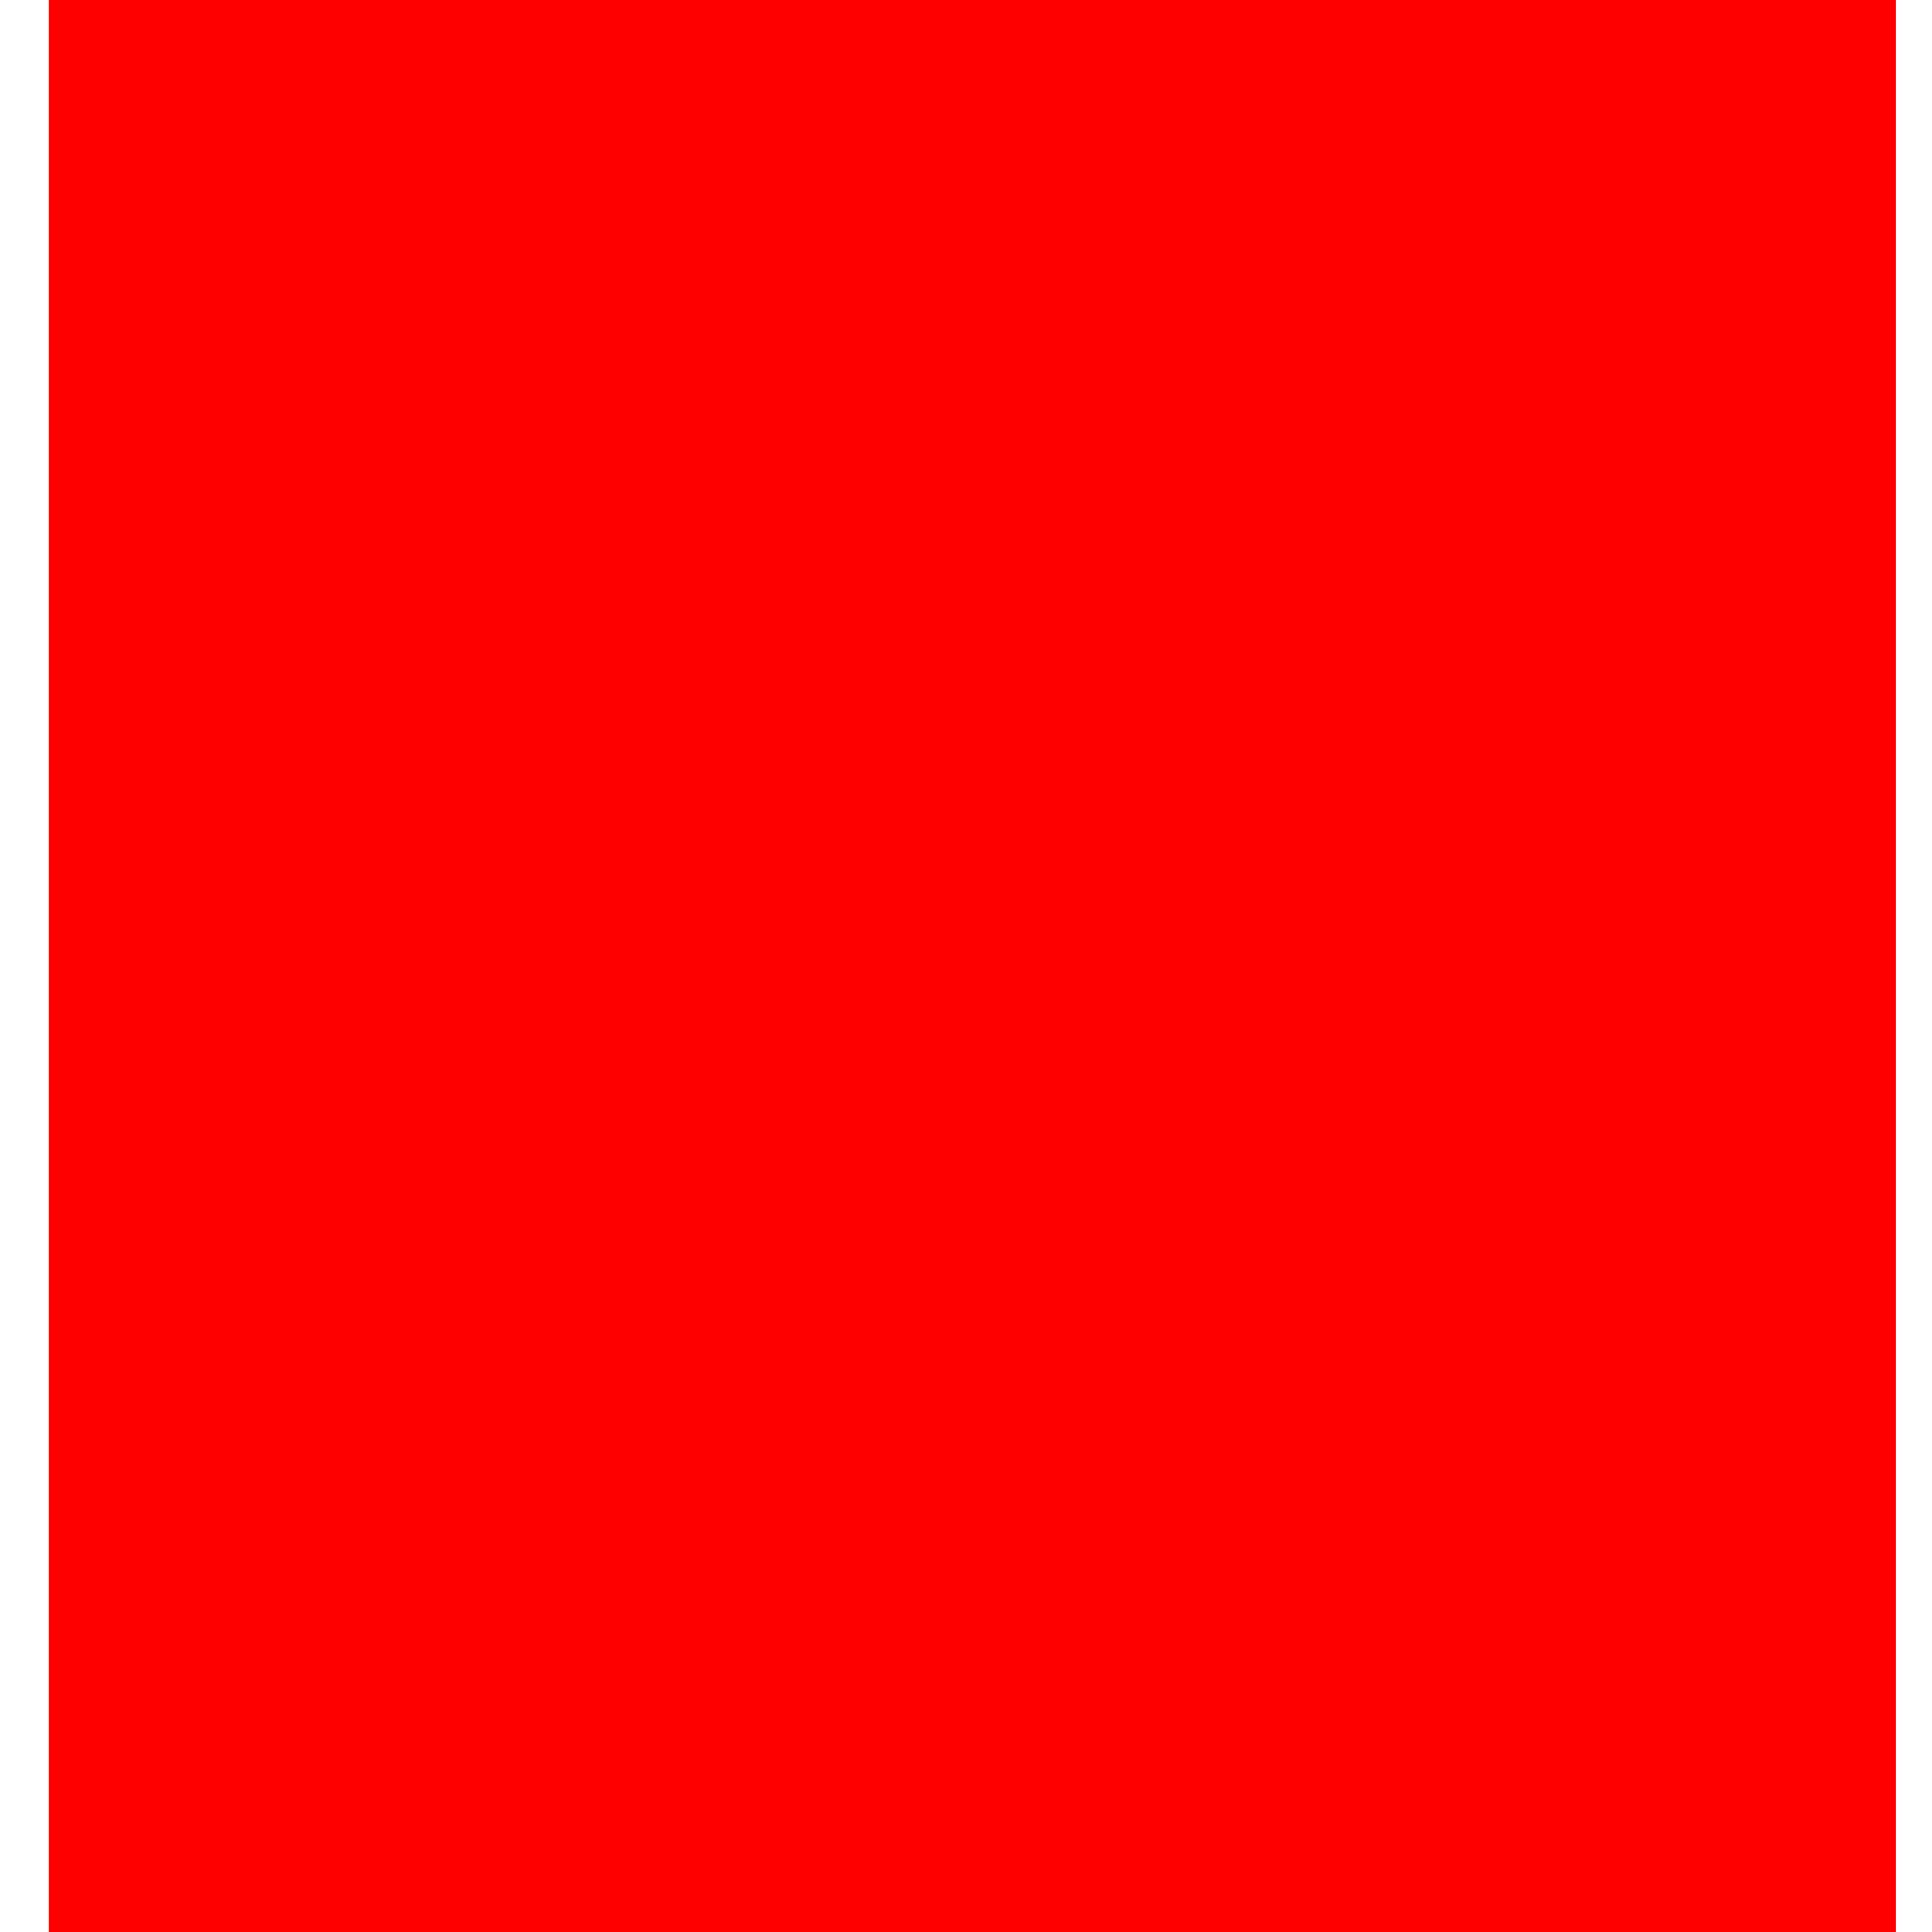 <?xml version="1.0" encoding="UTF-8" standalone="no"?>
<svg
   xmlns:dc="http://purl.org/dc/elements/1.1/"
   xmlns:cc="http://creativecommons.org/ns#"
   xmlns:rdf="http://www.w3.org/1999/02/22-rdf-syntax-ns#"
   xmlns:svg="http://www.w3.org/2000/svg"
   xmlns="http://www.w3.org/2000/svg"
   xmlns:sodipodi="http://sodipodi.sourceforge.net/DTD/sodipodi-0.dtd"
   xmlns:inkscape="http://www.inkscape.org/namespaces/inkscape"
   version="1.0"
   width="1240pt"
   height="1240pt"
   viewBox="0 0 1240 1240"
   preserveAspectRatio="xMidYMid meet"
   id="svg2985"
   inkscape:version="0.48.4 r9939"
   sodipodi:docname="have-you-found-bassel-mk-woodcut-text-arabic.svg">
  <defs
     id="defs4083" />
  <sodipodi:namedview
     pagecolor="#ffffff"
     bordercolor="#666666"
     borderopacity="1"
     objecttolerance="10"
     gridtolerance="10"
     guidetolerance="10"
     inkscape:pageopacity="0"
     inkscape:pageshadow="2"
     inkscape:window-width="904"
     inkscape:window-height="750"
     id="namedview4081"
     showgrid="false"
     inkscape:snap-bbox="true"
     inkscape:snap-page="true"
     inkscape:snap-global="false"
     inkscape:zoom="0.28612904"
     inkscape:cx="999.7213"
     inkscape:cy="740.72306"
     inkscape:window-x="887"
     inkscape:window-y="181"
     inkscape:window-maximized="0"
     inkscape:current-layer="svg2985"
     inkscape:bbox-nodes="true" />
  <flowRoot
     xml:space="preserve"
     id="flowRoot3539"
     style="font-size:40px;font-style:normal;font-weight:normal;line-height:125%;letter-spacing:0px;word-spacing:0px;fill:#ff0000;fill-opacity:1;stroke:none;font-family:Sans"
     transform="matrix(0.8,0,0,0.8,3.2,-17.6)"><flowRegion
       id="flowRegion3541"><rect
         id="rect3543"
         width="1481.849"
         height="1567.283"
         x="34.949"
         y="5.242"
         style="fill:#ff0000" /></flowRegion><flowPara
       id="flowPara3545" /><flowPara
       id="flowPara3547"
       style="font-size:39px;fill:#ff0000">يصادف يوم 15 أذار\مارس 2016 الذكرى السنوية الرابعة لإعتقال السلطات السورية لباسل خرطبيل (الصفدي)، السوري فلسطيني الاصل، المبرمج في المشاع الابداعي، حيث أعتقلته في حي (المزة) في دمشق.</flowPara><flowPara
       id="flowPara3549"
       style="font-size:39px;fill:#ff0000">و في هذه المناسبة سوف تنضم حملة (الحرية لباسل) إلى مؤسسة جيمي ويلز (وهو المؤسس لويكيبيديا، الموسوعة الحرة)، ليطلقوا يوم للتوعية حول قضية باسل تحت شعار\شارة ‫#‏أين_باسل‬.</flowPara><flowPara
       id="flowPara3551"
       style="font-size:39px;fill:#ff0000">من هنا، نتوجه بالشكر إلى شخص جيمي ويلز الذي يقدم الدعم إلى باسل وإلى هذه الحملة</flowPara><flowPara
       id="flowPara3553"
       style="font-size:39px;fill:#ff0000">أنطلقت حملة (الحرية لباسل) بعد ذلك الإعتقال، وهي تقوى يوم بعد يوم بضغطها على النظام السوري لكي يطلق سراح باسل الصفدي الذي تنتهك حقوقه الإنسانية بشكل مستمر من قبل النظام السوري. وقد أكد الفريق العامل المعني بالاحتجاز التعسفي التابع للأمم المتحدة، إن إعتقال باسل واحتجازه معارضتان للقانون الدولي، وقد طالب الفريق باطلاق سراحه</flowPara><flowPara
       id="flowPara3555"
       style="font-size:39px;fill:#ff0000">ونأخذ الفرصة هنا لنفتح أبواب الترشح لمسابقة أفضل التصميمات لتستعمل على التي-شيرتات والملصقات الصغيرة والكبيرة (التي توضع على الجدران)، ليصبح التصميم الفائز الشعار لحملة ((الحرية لباسل)) خلال العام القادم.</flowPara><flowPara
       id="flowPara3557"
       style="font-size:39px;fill:#ff0000">يشترط أن تستخدم التصميمات المقدمة شعار #أين_باسل وأن تختصر الألوان على الأسود والأحمر والأبيض</flowPara><flowPara
       id="flowPara3559"
       style="font-size:39px;fill:#ff0000">كونوا مبدعين مثل باسل</flowPara><flowPara
       id="flowPara3561"
       style="font-size:39px;fill:#ff0000">قد فتح باب الترشيحات لغاية يوم 9 أذار\مارس، 2016، ويمكن للمهتمين أن يقدموا أعمالهم على الرابط التالي</flowPara><flowPara
       id="flowPara3563"
       style="font-size:39px;text-align:end;text-anchor:end;fill:#ff0000">http://openclipart.org/freebassel2016</flowPara><flowPara
       id="flowPara3565"
       style="font-size:39px;fill:#ff0000">ويمكنكم استعمال كافة المواد الموجودة على صفحات الحرية لباسل، بما فيها صوره الشخصية أيضاً، مثل</flowPara><flowPara
       id="flowPara3567"
       style="font-size:39px;fill:#ff0000">فيسبوك</flowPara><flowPara
       id="flowPara3569"
       style="font-size:39px;text-align:end;text-anchor:end;fill:#ff0000">https://www.facebook.com/FreeBasselSafadi/photos_stream</flowPara><flowPara
       id="flowPara3571"
       style="font-size:39px;fill:#ff0000">فلكر</flowPara><flowPara
       id="flowPara3573"
       style="font-size:39px;text-align:end;text-anchor:end;fill:#ff0000">https://www.flickr.com/search/?q=freebassel&amp;ss=2&amp;s=int</flowPara><flowPara
       id="flowPara3575"
       style="font-size:39px;fill:#ff0000">سوف يعلن عن التصميم الفائز في يوم الذكرى الرابعة لإعتقال باسل، ليشكل التصميم أيضاً جزء من فعالية تنظم في العاصمة البريطانية لندن يوم 19 أذار\مارس</flowPara><flowPara
       id="flowPara3577"
       style="font-size:39px;text-align:end;text-anchor:end;fill:#ff0000">COMPETITION : http://openclipart.org/freebassel2016</flowPara><flowPara
       id="flowPara3581"
       style="font-size:39px;text-align:end;text-anchor:end;fill:#ff0000">PLEASE RETWEET - SHARE NOW ! and Help us!</flowPara><flowPara
       id="flowPara3579"
       style="font-size:39px;fill:#ff0000" /></flowRoot></svg>
